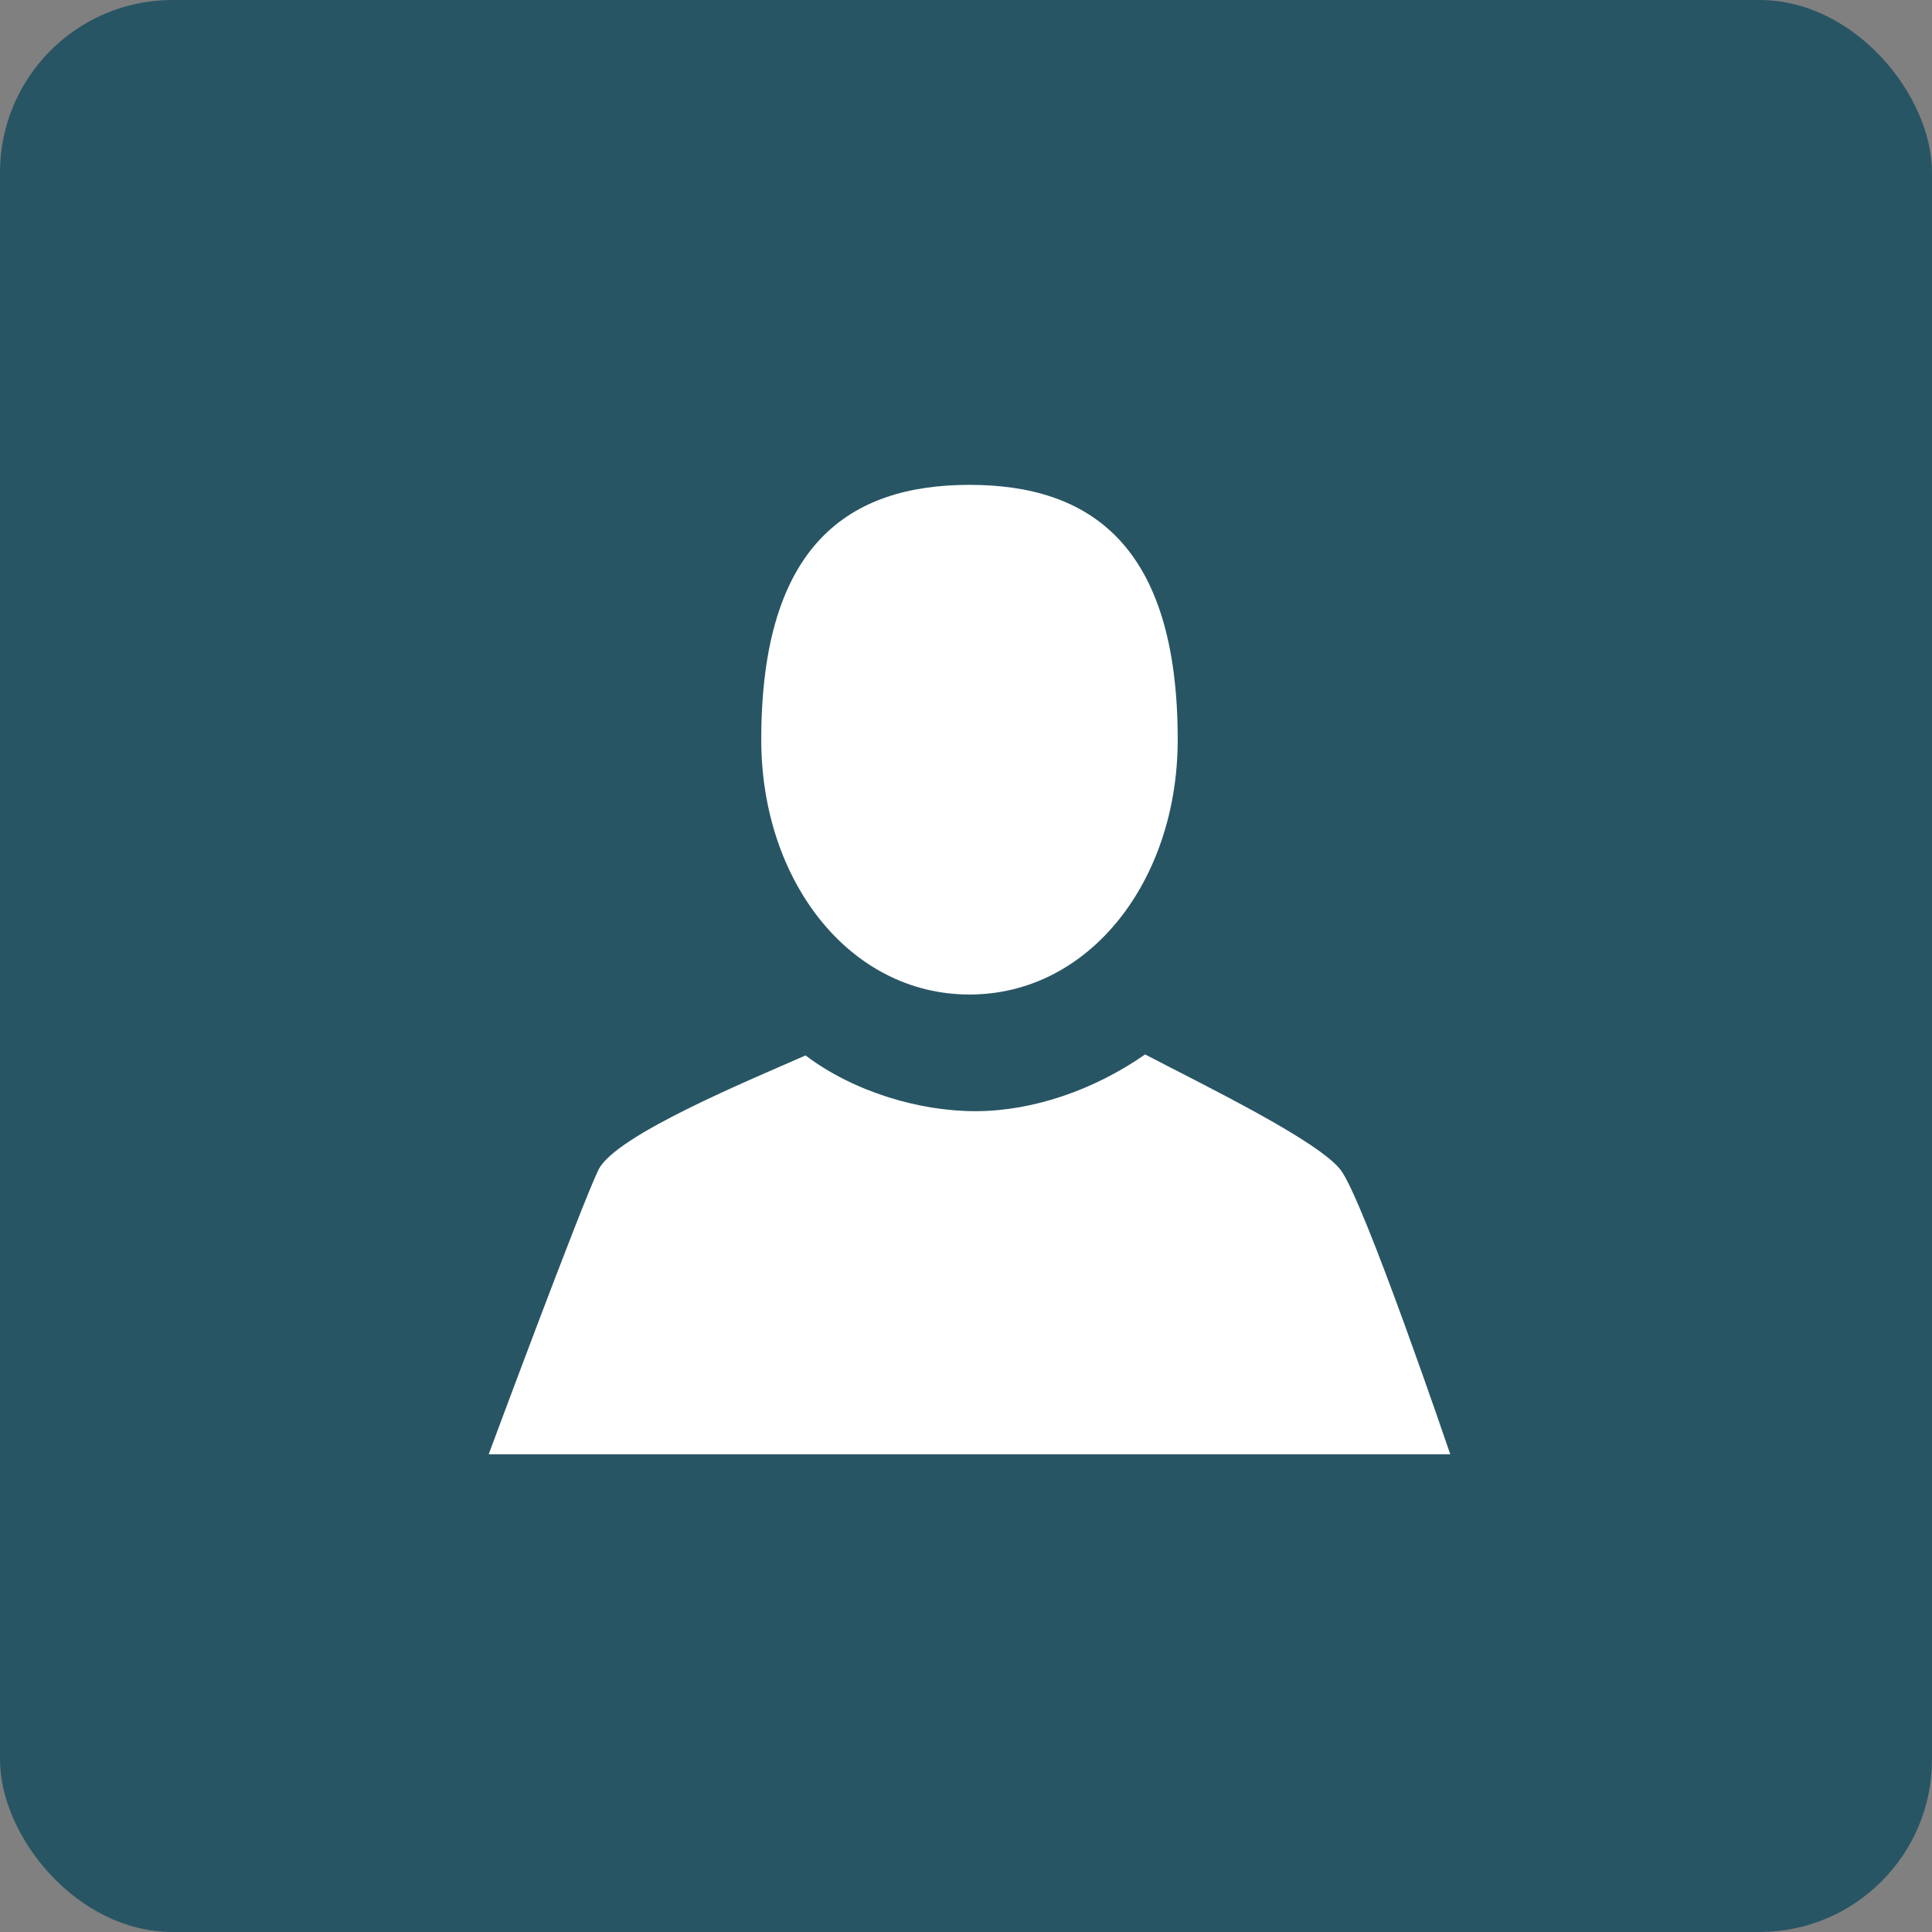 <?xml version="1.0" encoding="UTF-8" standalone="no"?>
<!-- Created with Inkscape (http://www.inkscape.org/) -->

<svg
   xmlns:dc="http://purl.org/dc/elements/1.1/"
   xmlns:cc="http://creativecommons.org/ns#"
   xmlns:rdf="http://www.w3.org/1999/02/22-rdf-syntax-ns#"
   xmlns:svg="http://www.w3.org/2000/svg"
   xmlns="http://www.w3.org/2000/svg"
   xmlns:sodipodi="http://sodipodi.sourceforge.net/DTD/sodipodi-0.dtd"
   xmlns:inkscape="http://www.inkscape.org/namespaces/inkscape"
   width="10.583mm"
   height="10.583mm"
   viewBox="0 0 10.583 10.583"
   version="1.1"
   id="svg8"
   inkscape:version="0.92.3 (2405546, 2018-03-11)"
   sodipodi:docname="interviniente_sup.svg">
  <rect x="0" y="0" width="10.583" height="10.583" fill="#808080" stroke="none"/>
  <defs
     id="defs2" />
  <sodipodi:namedview
     id="base"
     pagecolor="#ffffff"
     bordercolor="#666666"
     borderopacity="1.0"
     inkscape:pageopacity="0.0"
     inkscape:pageshadow="2"
     inkscape:zoom="7.919596"
     inkscape:cx="-21.753354"
     inkscape:cy="26.091433"
     inkscape:document-units="mm"
     inkscape:current-layer="layer1"
     showgrid="false"
     fit-margin-top="0"
     fit-margin-left="0"
     fit-margin-right="0"
     fit-margin-bottom="0"
     inkscape:window-width="1920"
     inkscape:window-height="1017"
     inkscape:window-x="-4"
     inkscape:window-y="-8"
     inkscape:window-maximized="1" />
  <g
     inkscape:label="Capa 1"
     inkscape:groupmode="layer"
     id="layer1"
     transform="translate(-33.077,-267.724)">
    <g
       id="g838">
      <rect
         ry="0.945"
         y="267.724"
         x="33.077"
         height="10.583"
         width="10.583"
         id="rect886"
         style="opacity:1;vector-effect:none;fill:#285564;fill-opacity:1;stroke:none;stroke-width:0.601;stroke-linecap:round;stroke-linejoin:round;stroke-miterlimit:4;stroke-dasharray:none;stroke-dashoffset:0;stroke-opacity:1;paint-order:fill markers stroke" />
      <g
         id="g8"
         style="fill:#ffffff;fill-opacity:1"
         transform="matrix(0.013,0,0,0.013,35.728,270.355)">
        <g
           id="g6"
           style="fill:#ffffff;fill-opacity:1">
          <path
             d="m 204.583,216.671 c 50.664,0 87.74,-48.075 87.74,-107.378 0,-82.237 -37.074,-107.377 -87.74,-107.377 -50.668,0 -87.74,25.14 -87.74,107.377 10e-4,59.303 37.073,107.378 87.74,107.378 z"
             id="path2"
             inkscape:connector-curvature="0"
             style="fill:#ffffff;fill-opacity:1"
             sodipodi:nodetypes="ssscs" />
          <path
             d="m 407.164,410.383 c 0,0 -36.575,-107.615 -46.284,-119.929 -9.709,-12.314 -56.475,-35.089 -82.295,-48.53 -21.418,14.927 -47.019,23.76 -70.937,23.903 -23.918,0.143 -51.827,-8.122 -72.143,-23.488 -23.576,10.418 -80.085,33.624 -87.22,48.115 C 41.15,304.945 2.001,410.383 2.001,410.383 Z"
             id="path4"
             inkscape:connector-curvature="0"
             sodipodi:nodetypes="czczczcc"
             style="fill:#ffffff;fill-opacity:1" />
        </g>
      </g>
    </g>
  </g>
</svg>

